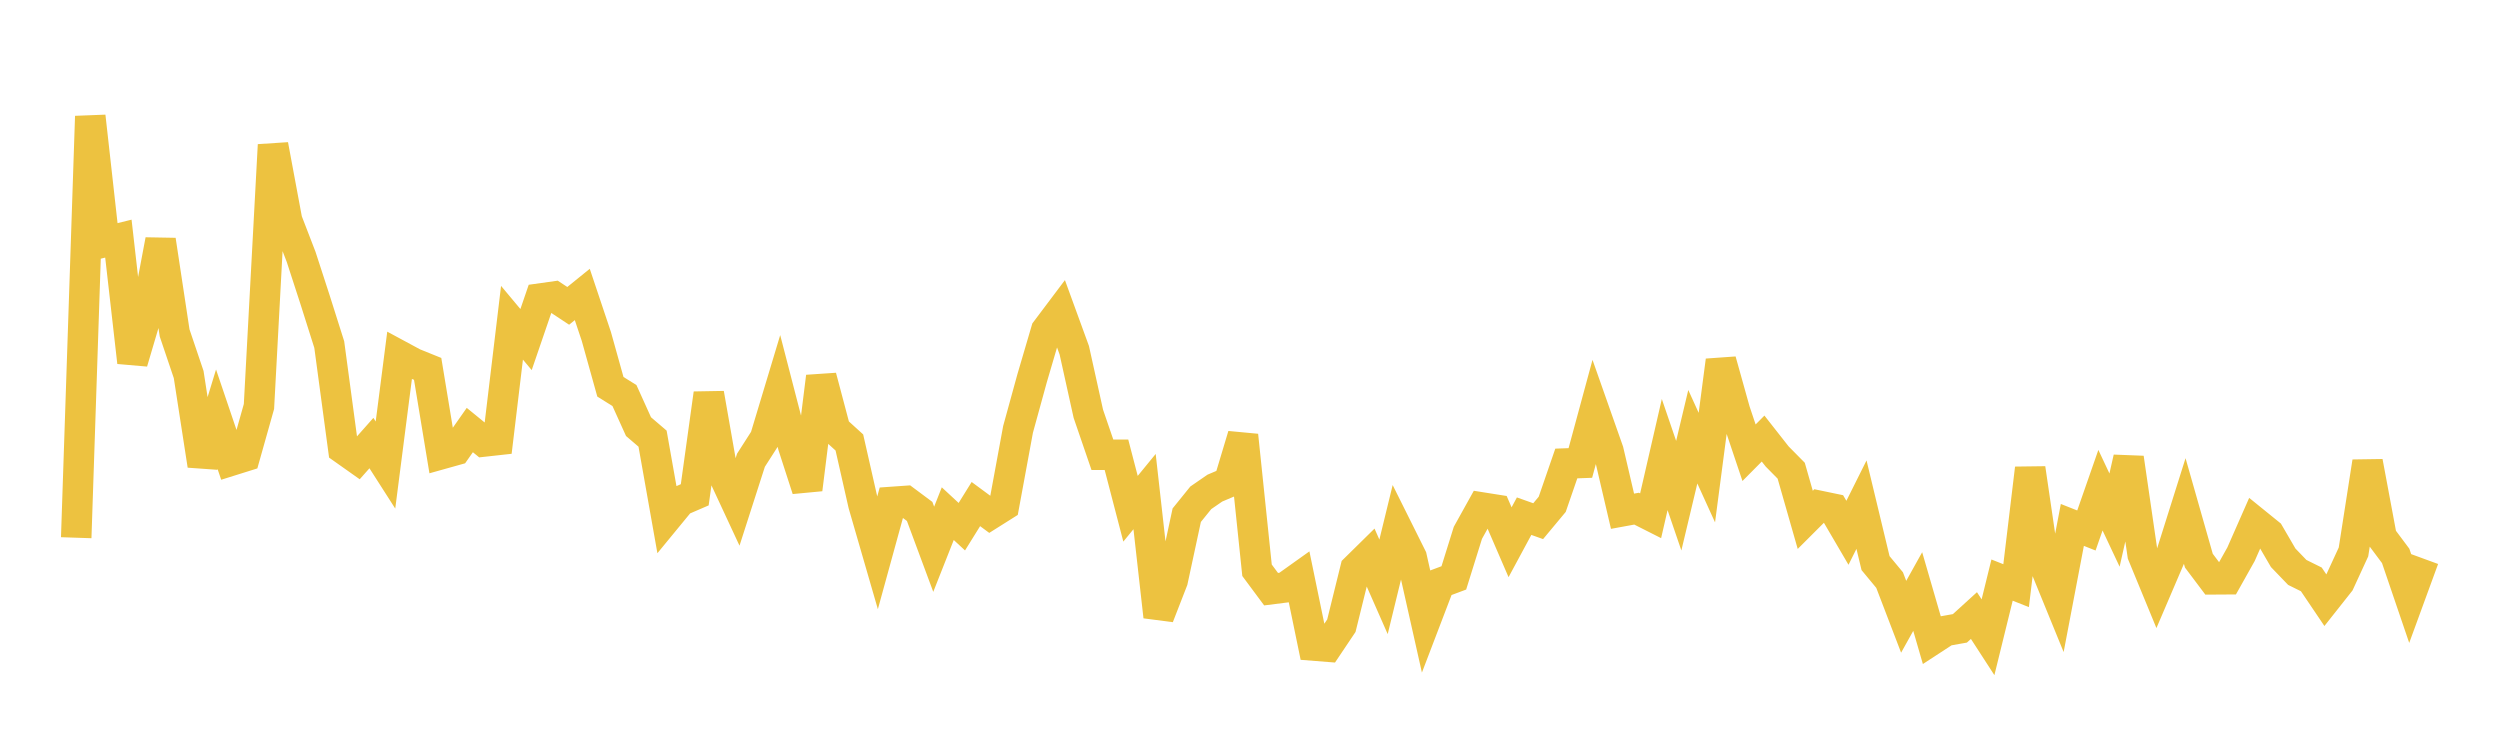<svg width="164" height="48" xmlns="http://www.w3.org/2000/svg" xmlns:xlink="http://www.w3.org/1999/xlink"><path fill="none" stroke="rgb(237,194,64)" stroke-width="2" d="M5,35.274L5.922,7.631L6.844,15.882L7.766,15.654L8.689,23.765L9.611,20.643L10.533,15.75L11.455,21.84L12.377,24.569L13.299,30.527L14.222,27.502L15.144,30.225L16.066,29.936L16.988,26.666L17.91,9.509L18.832,14.46L19.754,16.851L20.677,19.691L21.599,22.603L22.521,29.454L23.443,30.106L24.365,29.066L25.287,30.506L26.21,23.328L27.132,23.825L28.054,24.198L28.976,29.784L29.898,29.526L30.82,28.211L31.743,28.964L32.665,28.862L33.587,21.173L34.509,22.276L35.431,19.585L36.353,19.455L37.275,20.064L38.198,19.317L39.12,22.069L40.042,25.372L40.964,25.947L41.886,27.986L42.808,28.775L43.731,33.979L44.653,32.857L45.575,32.459L46.497,25.816L47.419,31.077L48.341,33.059L49.263,30.191L50.186,28.75L51.108,25.691L52.03,29.254L52.952,32.102L53.874,24.709L54.796,28.188L55.719,29.027L56.641,33.097L57.563,36.281L58.485,32.928L59.407,32.863L60.329,33.55L61.251,36.032L62.174,33.696L63.096,34.551L64.018,33.067L64.94,33.748L65.862,33.167L66.784,28.166L67.707,24.81L68.629,21.674L69.551,20.448L70.473,22.976L71.395,27.143L72.317,29.832L73.24,29.834L74.162,33.374L75.084,32.248L76.006,40.452L76.928,38.083L77.85,33.796L78.772,32.656L79.695,32.02L80.617,31.629L81.539,28.559L82.461,37.409L83.383,38.65L84.305,38.533L85.228,37.875L86.15,42.347L87.072,42.42L87.994,41.045L88.916,37.311L89.838,36.404L90.76,38.497L91.683,34.712L92.605,36.562L93.527,40.668L94.449,38.255L95.371,37.91L96.293,34.953L97.216,33.292L98.138,33.438L99.06,35.571L99.982,33.861L100.904,34.189L101.826,33.082L102.749,30.405L103.671,30.371L104.593,26.969L105.515,29.586L106.437,33.537L107.359,33.368L108.281,33.834L109.204,29.819L110.126,32.517L111.048,28.65L111.97,30.675L112.892,23.652L113.814,26.95L114.737,29.699L115.659,28.77L116.581,29.944L117.503,30.878L118.425,34.103L119.347,33.182L120.269,33.374L121.192,34.951L122.114,33.105L123.036,36.94L123.958,38.053L124.88,40.46L125.802,38.805L126.725,41.985L127.647,41.384L128.569,41.22L129.491,40.381L130.413,41.804L131.335,38.054L132.257,38.419L133.18,30.727L134.102,37.016L135.024,39.273L135.946,34.435L136.868,34.8L137.79,32.156L138.713,34.117L139.635,30.041L140.557,36.381L141.479,38.619L142.401,36.464L143.323,33.538L144.246,36.78L145.168,38.005L146.09,37.999L147.012,36.356L147.934,34.262L148.856,35.009L149.778,36.592L150.701,37.551L151.623,38.008L152.545,39.373L153.467,38.207L154.389,36.206L155.311,30.294L156.234,35.232L157.156,36.467L158.078,39.173L159,36.653"></path></svg>